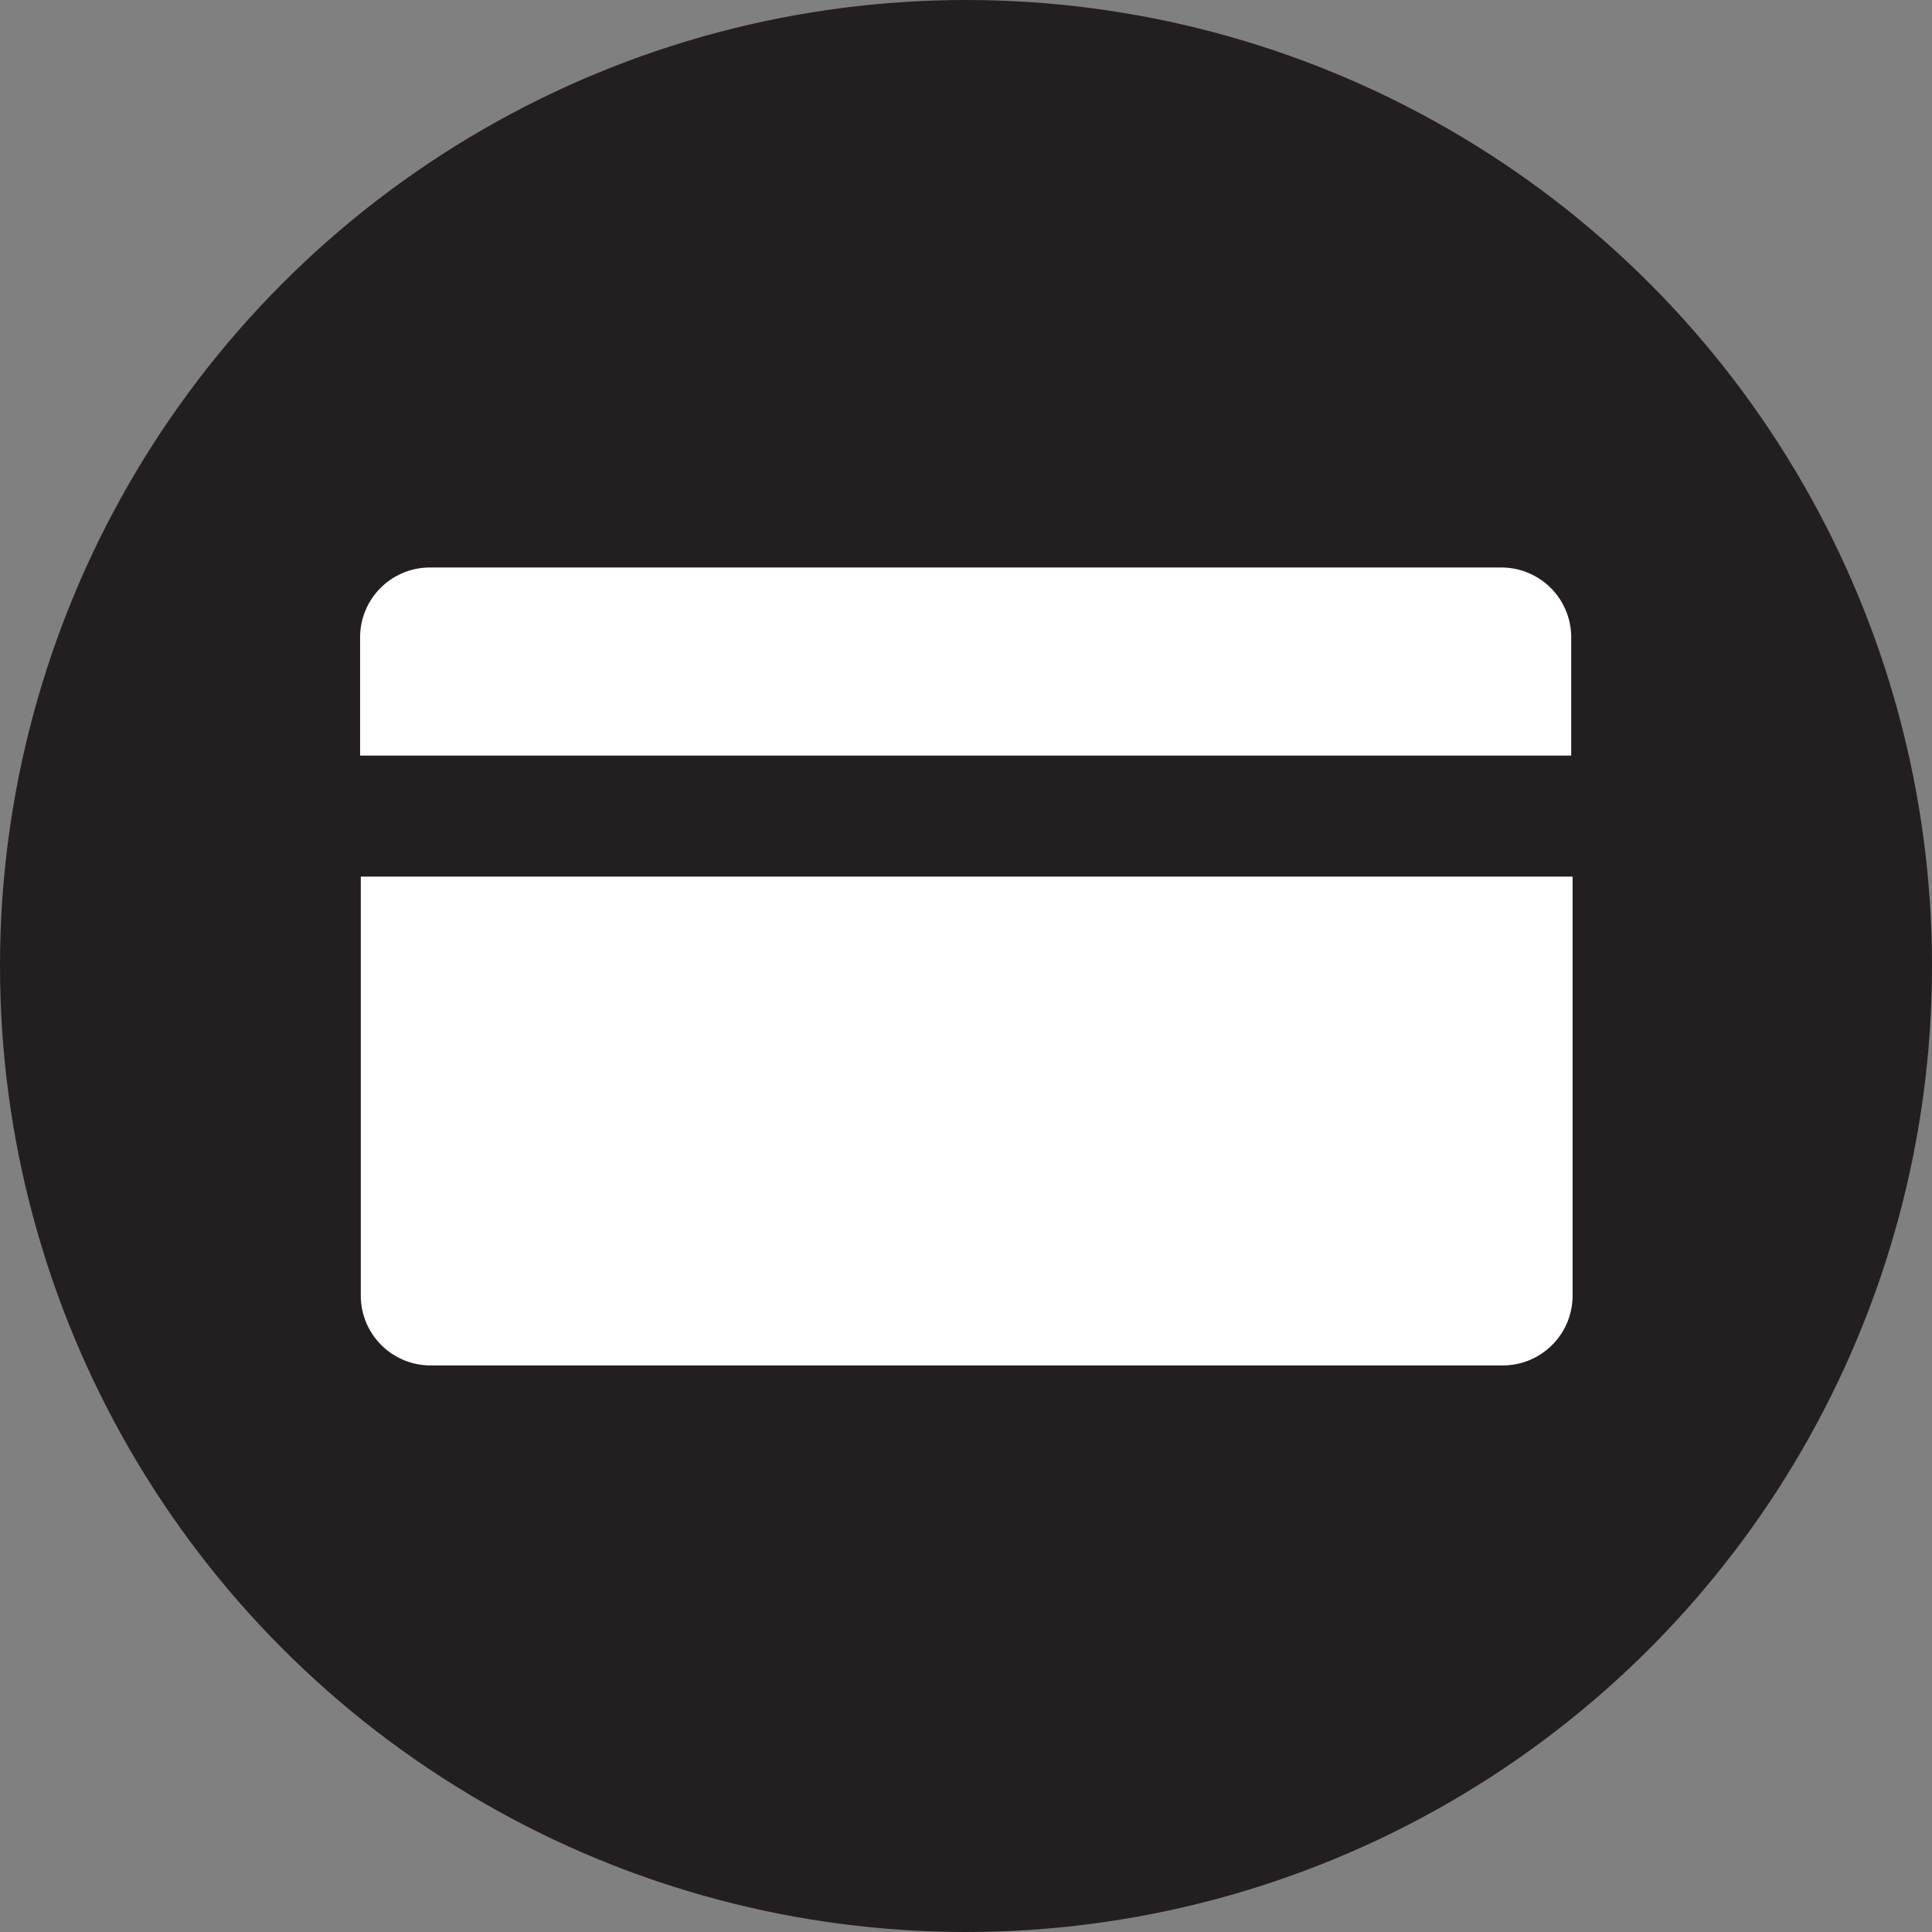 <svg id="Layer_1" data-name="Layer 1" xmlns="http://www.w3.org/2000/svg" viewBox="0 0 83 83"><rect x="0" y="0" width="83" height="83" fill="#808080" stroke="none"/><defs><style>.cls-1{fill:#231f20;}.cls-2{fill:#fff;}</style></defs><title>cs-icon5</title><circle class="cls-1" cx="41.5" cy="41.5" r="41.5"/><path class="cls-2" d="M280.59,391.89v18a3,3,0,0,0,3,3h46.06a3,3,0,0,0,3-3v-18h-52Z" transform="translate(-265.09 -354.23)"/><path class="cls-2" d="M332.59,386.69v-5.08a3,3,0,0,0-3-3H283.56a3,3,0,0,0-3,3v5.08h52Z" transform="translate(-265.09 -354.23)"/></svg>